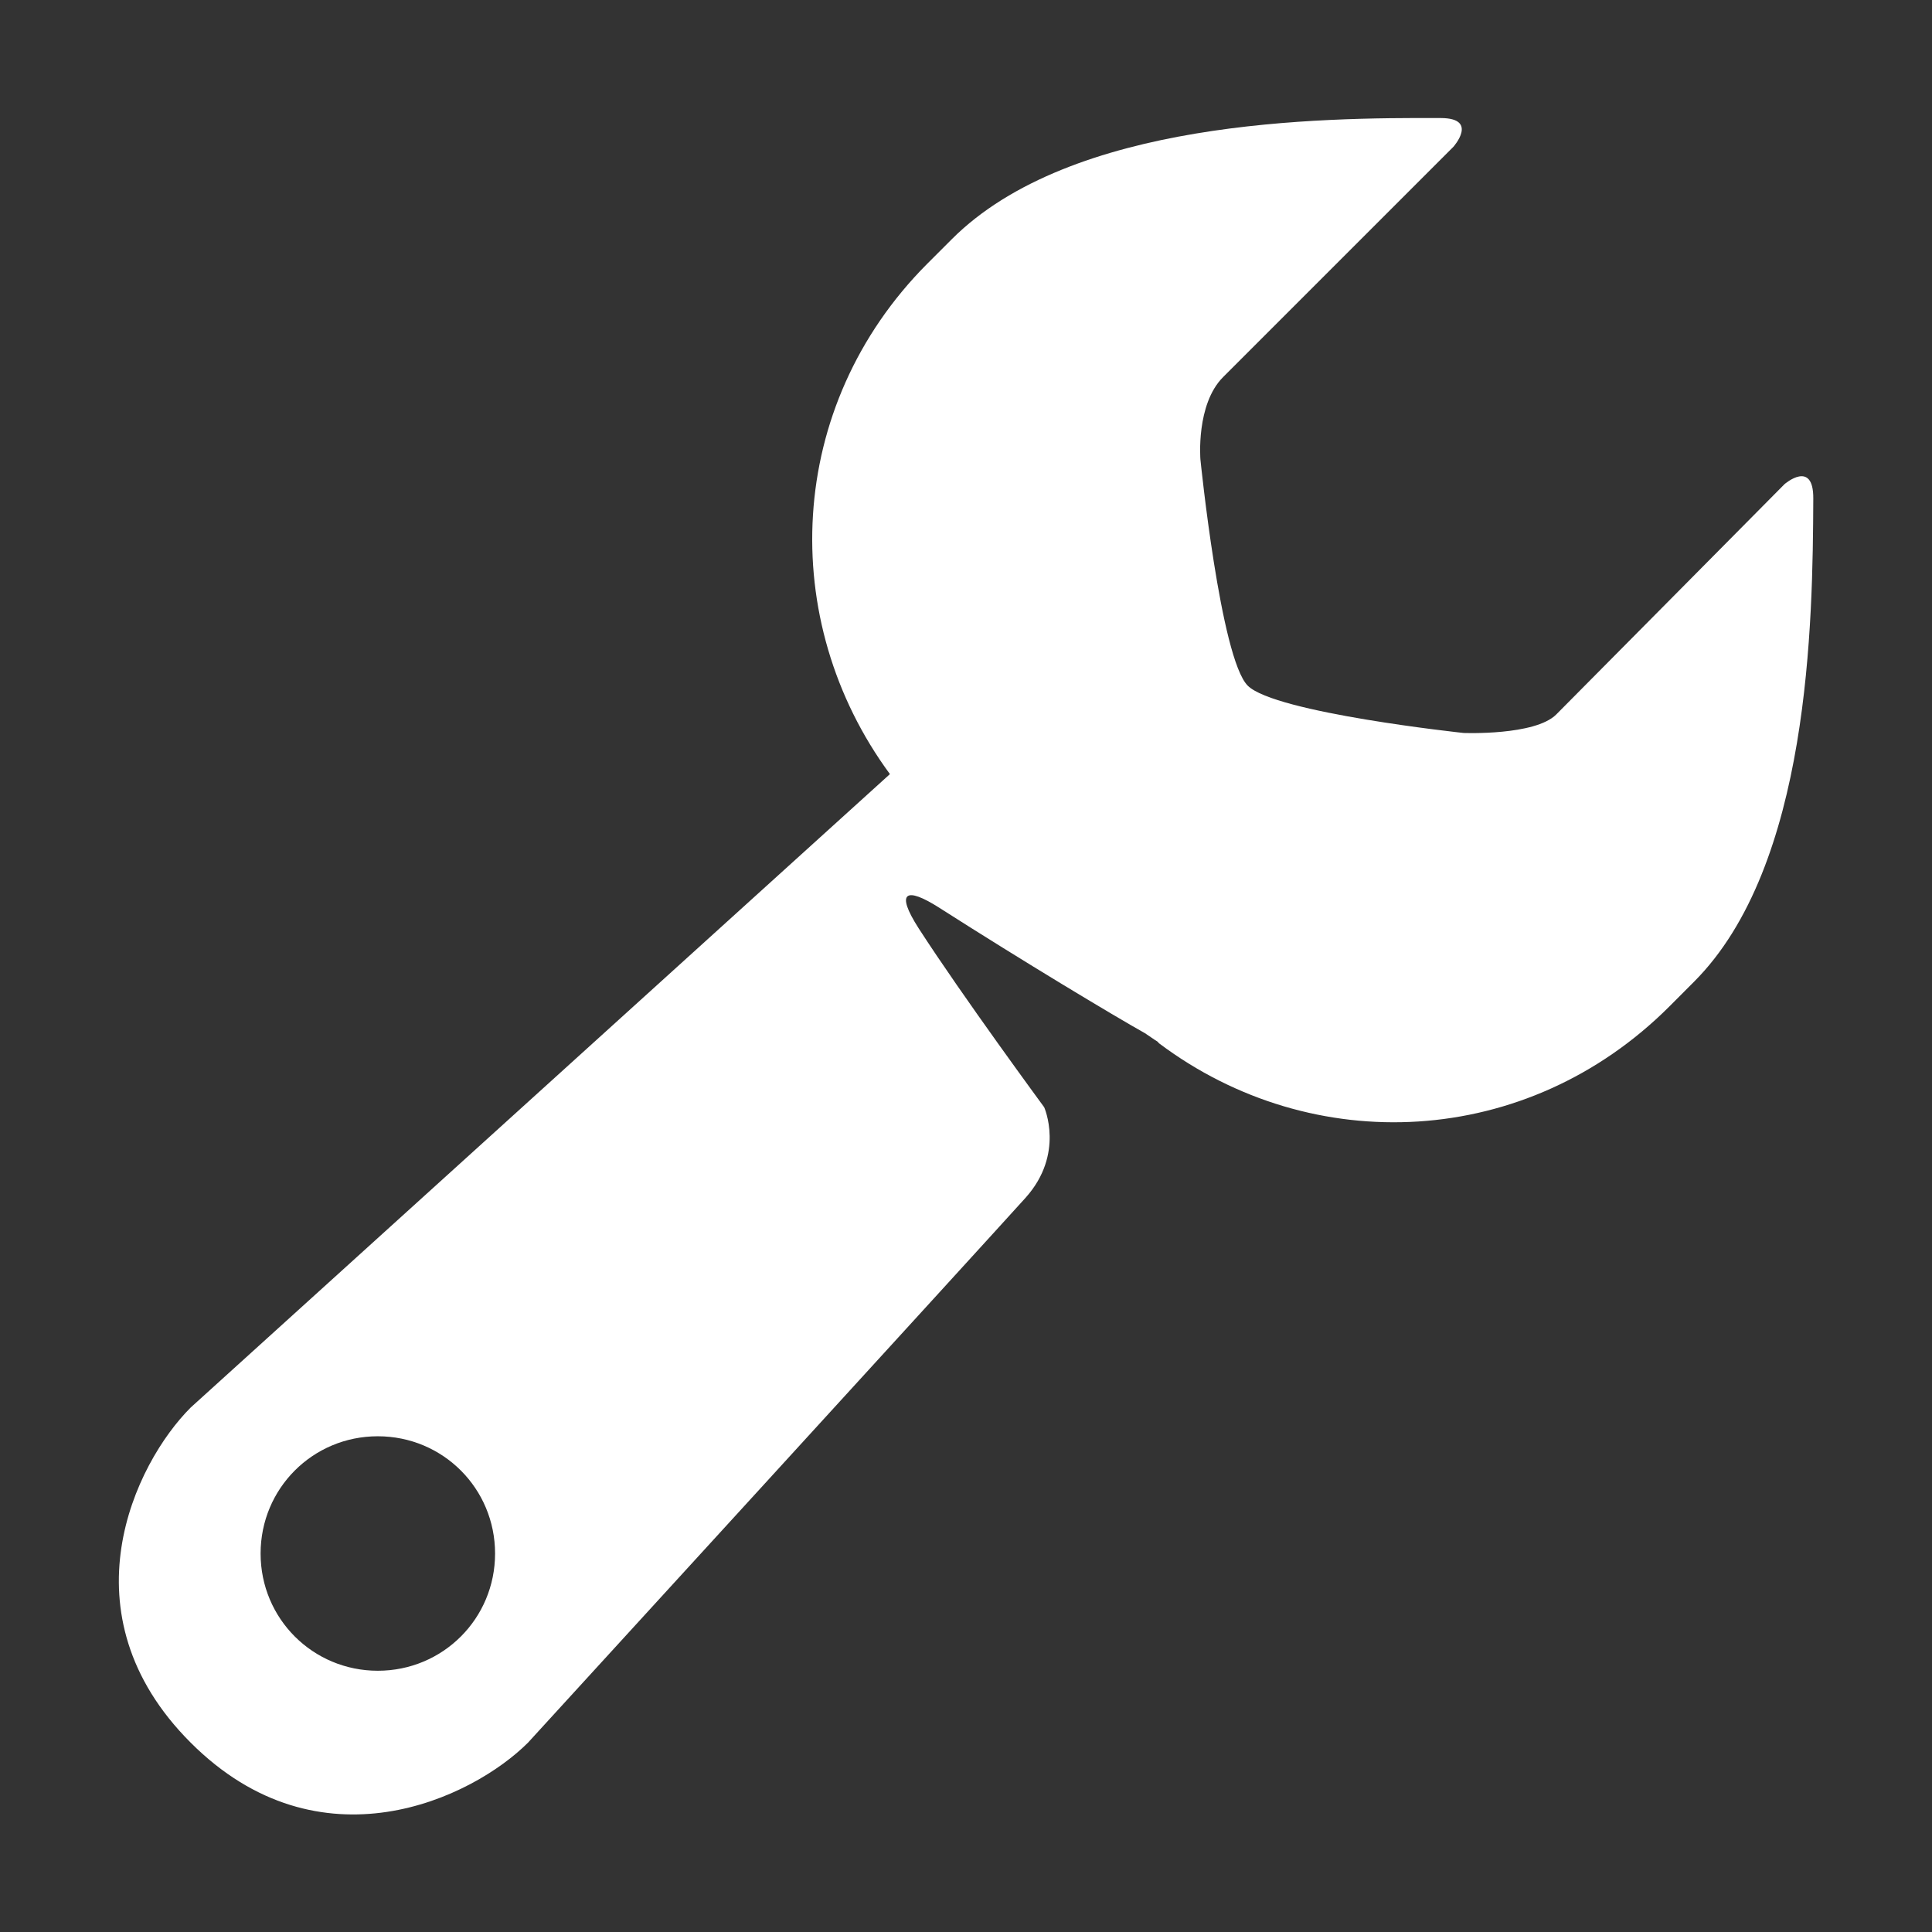 <svg width='26' height='26' viewBox='0 0 32 32' xmlns='http://www.w3.org/2000/svg' xmlns:xlink='http://www.w3.org/1999/xlink'>
    <rect x="0" y="0" width="32" height="32" fill="#333333" stroke="none"/>
    <rect width='32' height='32' stroke='none' fill='#ffffff' opacity='0' />
    <g transform="matrix(1.09 0 0 1.09 16 16)">
    <path style="stroke: none; stroke-width: 1; stroke-dasharray: none; stroke-linecap: butt; stroke-dashoffset: 0; stroke-linejoin: miter; stroke-miterlimit: 4; fill: #fff; fill-rule: nonzero; opacity: 1;" transform=" translate(-13, -13.01)" d="M 20.219 0.125 C 18.371 0.117 14.598 0.148 12.781 1.969 L 12.406 2.344 C 10.258 4.504 10.125 7.758 11.844 10.094 L 1.219 19.719 C 0.371 20.566 -0.742 22.852 1.219 24.812 C 3.18 26.773 5.5 25.656 6.344 24.812 C 6.344 24.812 13.309 17.195 13.906 16.531 C 14.504 15.863 14.188 15.156 14.188 15.156 C 14.188 15.156 12.941 13.461 12.281 12.438 C 11.922 11.879 12.086 11.801 12.594 12.125 C 13.871 12.941 15.246 13.766 15.719 14.031 C 15.758 14.055 15.883 14.145 15.906 14.156 C 15.918 14.164 15.926 14.18 15.938 14.188 C 18.266 15.934 21.523 15.789 23.688 13.625 L 24.062 13.25 C 25.824 11.488 25.867 7.789 25.875 5.906 C 25.879 5.305 25.438 5.688 25.438 5.688 C 25.438 5.688 22.293 8.863 21.969 9.188 C 21.645 9.512 20.562 9.469 20.562 9.469 C 20.562 9.469 17.695 9.164 17.281 8.75 C 16.867 8.336 16.562 5.312 16.562 5.312 C 16.562 5.312 16.492 4.477 16.906 4.062 C 17.32 3.648 20.406 0.562 20.406 0.562 C 20.406 0.562 20.793 0.129 20.219 0.125 Z M 4.062 20.156 C 5.051 20.156 5.844 20.949 5.844 21.938 C 5.844 22.926 5.051 23.719 4.062 23.719 C 3.074 23.719 2.281 22.926 2.281 21.938 C 2.281 20.949 3.074 20.156 4.062 20.156 Z" stroke-linecap="round" />
    </g>
</svg>